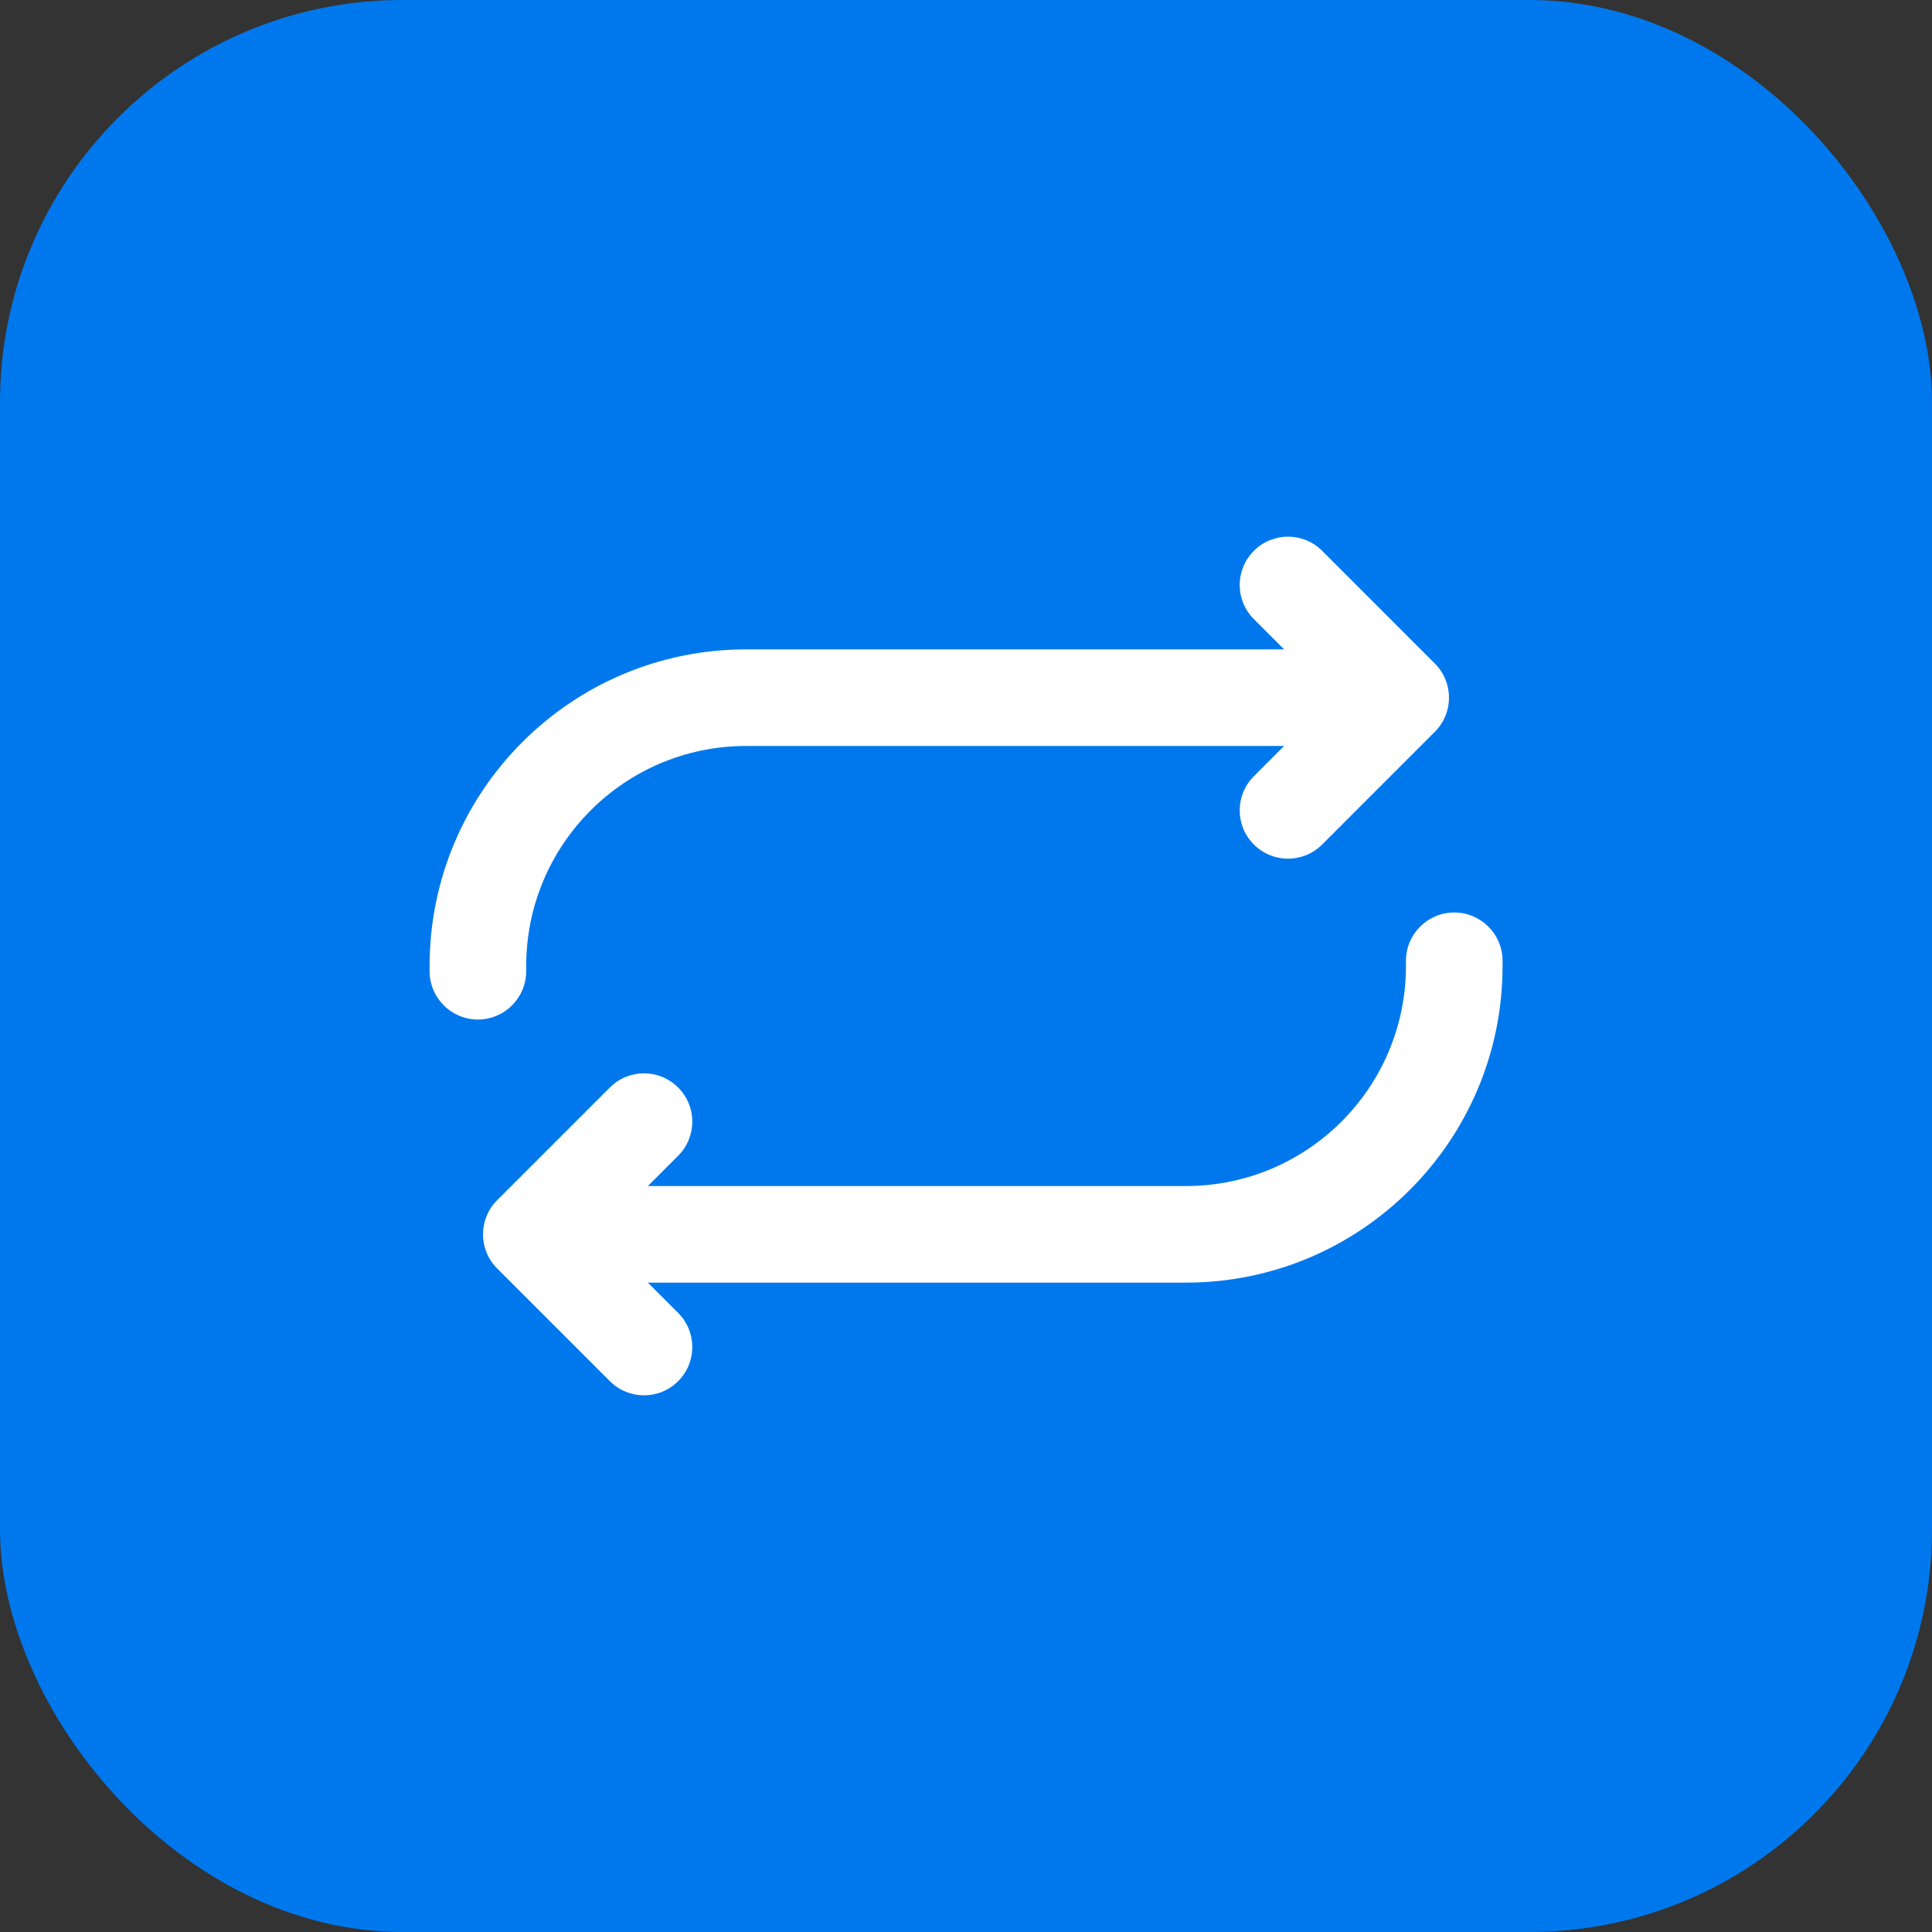 <?xml version="1.0" encoding="UTF-8"?> <svg xmlns="http://www.w3.org/2000/svg" width="36" height="36" viewBox="0 0 36 36" fill="none"><rect x="0" y="0" width="36" height="36" fill="#333333" stroke="none"/><rect width="36" height="36" rx="7.5" fill="#0078ED"></rect><path fill-rule="evenodd" clip-rule="evenodd" d="M8.005 18C8.005 14.742 10.646 12.1 13.905 12.1H25.131C25.628 12.1 26.03 12.503 26.03 13C26.03 13.497 25.628 13.9 25.131 13.9H13.905C11.64 13.9 9.805 15.736 9.805 18V18.097C9.805 18.594 9.402 18.997 8.905 18.997C8.408 18.997 8.005 18.594 8.005 18.097V18ZM27.098 17.003C27.595 17.003 27.998 17.406 27.998 17.903V18C27.998 21.259 25.356 23.9 22.098 23.9H10.753C10.256 23.9 9.853 23.497 9.853 23C9.853 22.503 10.256 22.1 10.753 22.1H22.098C24.362 22.1 26.198 20.264 26.198 18V17.903C26.198 17.406 26.601 17.003 27.098 17.003Z" fill="white"></path><path fill-rule="evenodd" clip-rule="evenodd" d="M23.364 10.264C23.715 9.912 24.285 9.912 24.637 10.264L26.736 12.364C27.088 12.715 27.088 13.285 26.736 13.636L24.637 15.736C24.285 16.088 23.715 16.088 23.364 15.736C23.012 15.385 23.012 14.815 23.364 14.464L24.827 13L23.364 11.536C23.012 11.185 23.012 10.615 23.364 10.264Z" fill="white"></path><path fill-rule="evenodd" clip-rule="evenodd" d="M12.636 20.264C12.285 19.912 11.715 19.912 11.364 20.264L9.264 22.364C8.912 22.715 8.912 23.285 9.264 23.636L11.364 25.736C11.715 26.088 12.285 26.088 12.636 25.736C12.988 25.385 12.988 24.815 12.636 24.464L11.173 23L12.636 21.536C12.988 21.185 12.988 20.615 12.636 20.264Z" fill="white"></path></svg> 